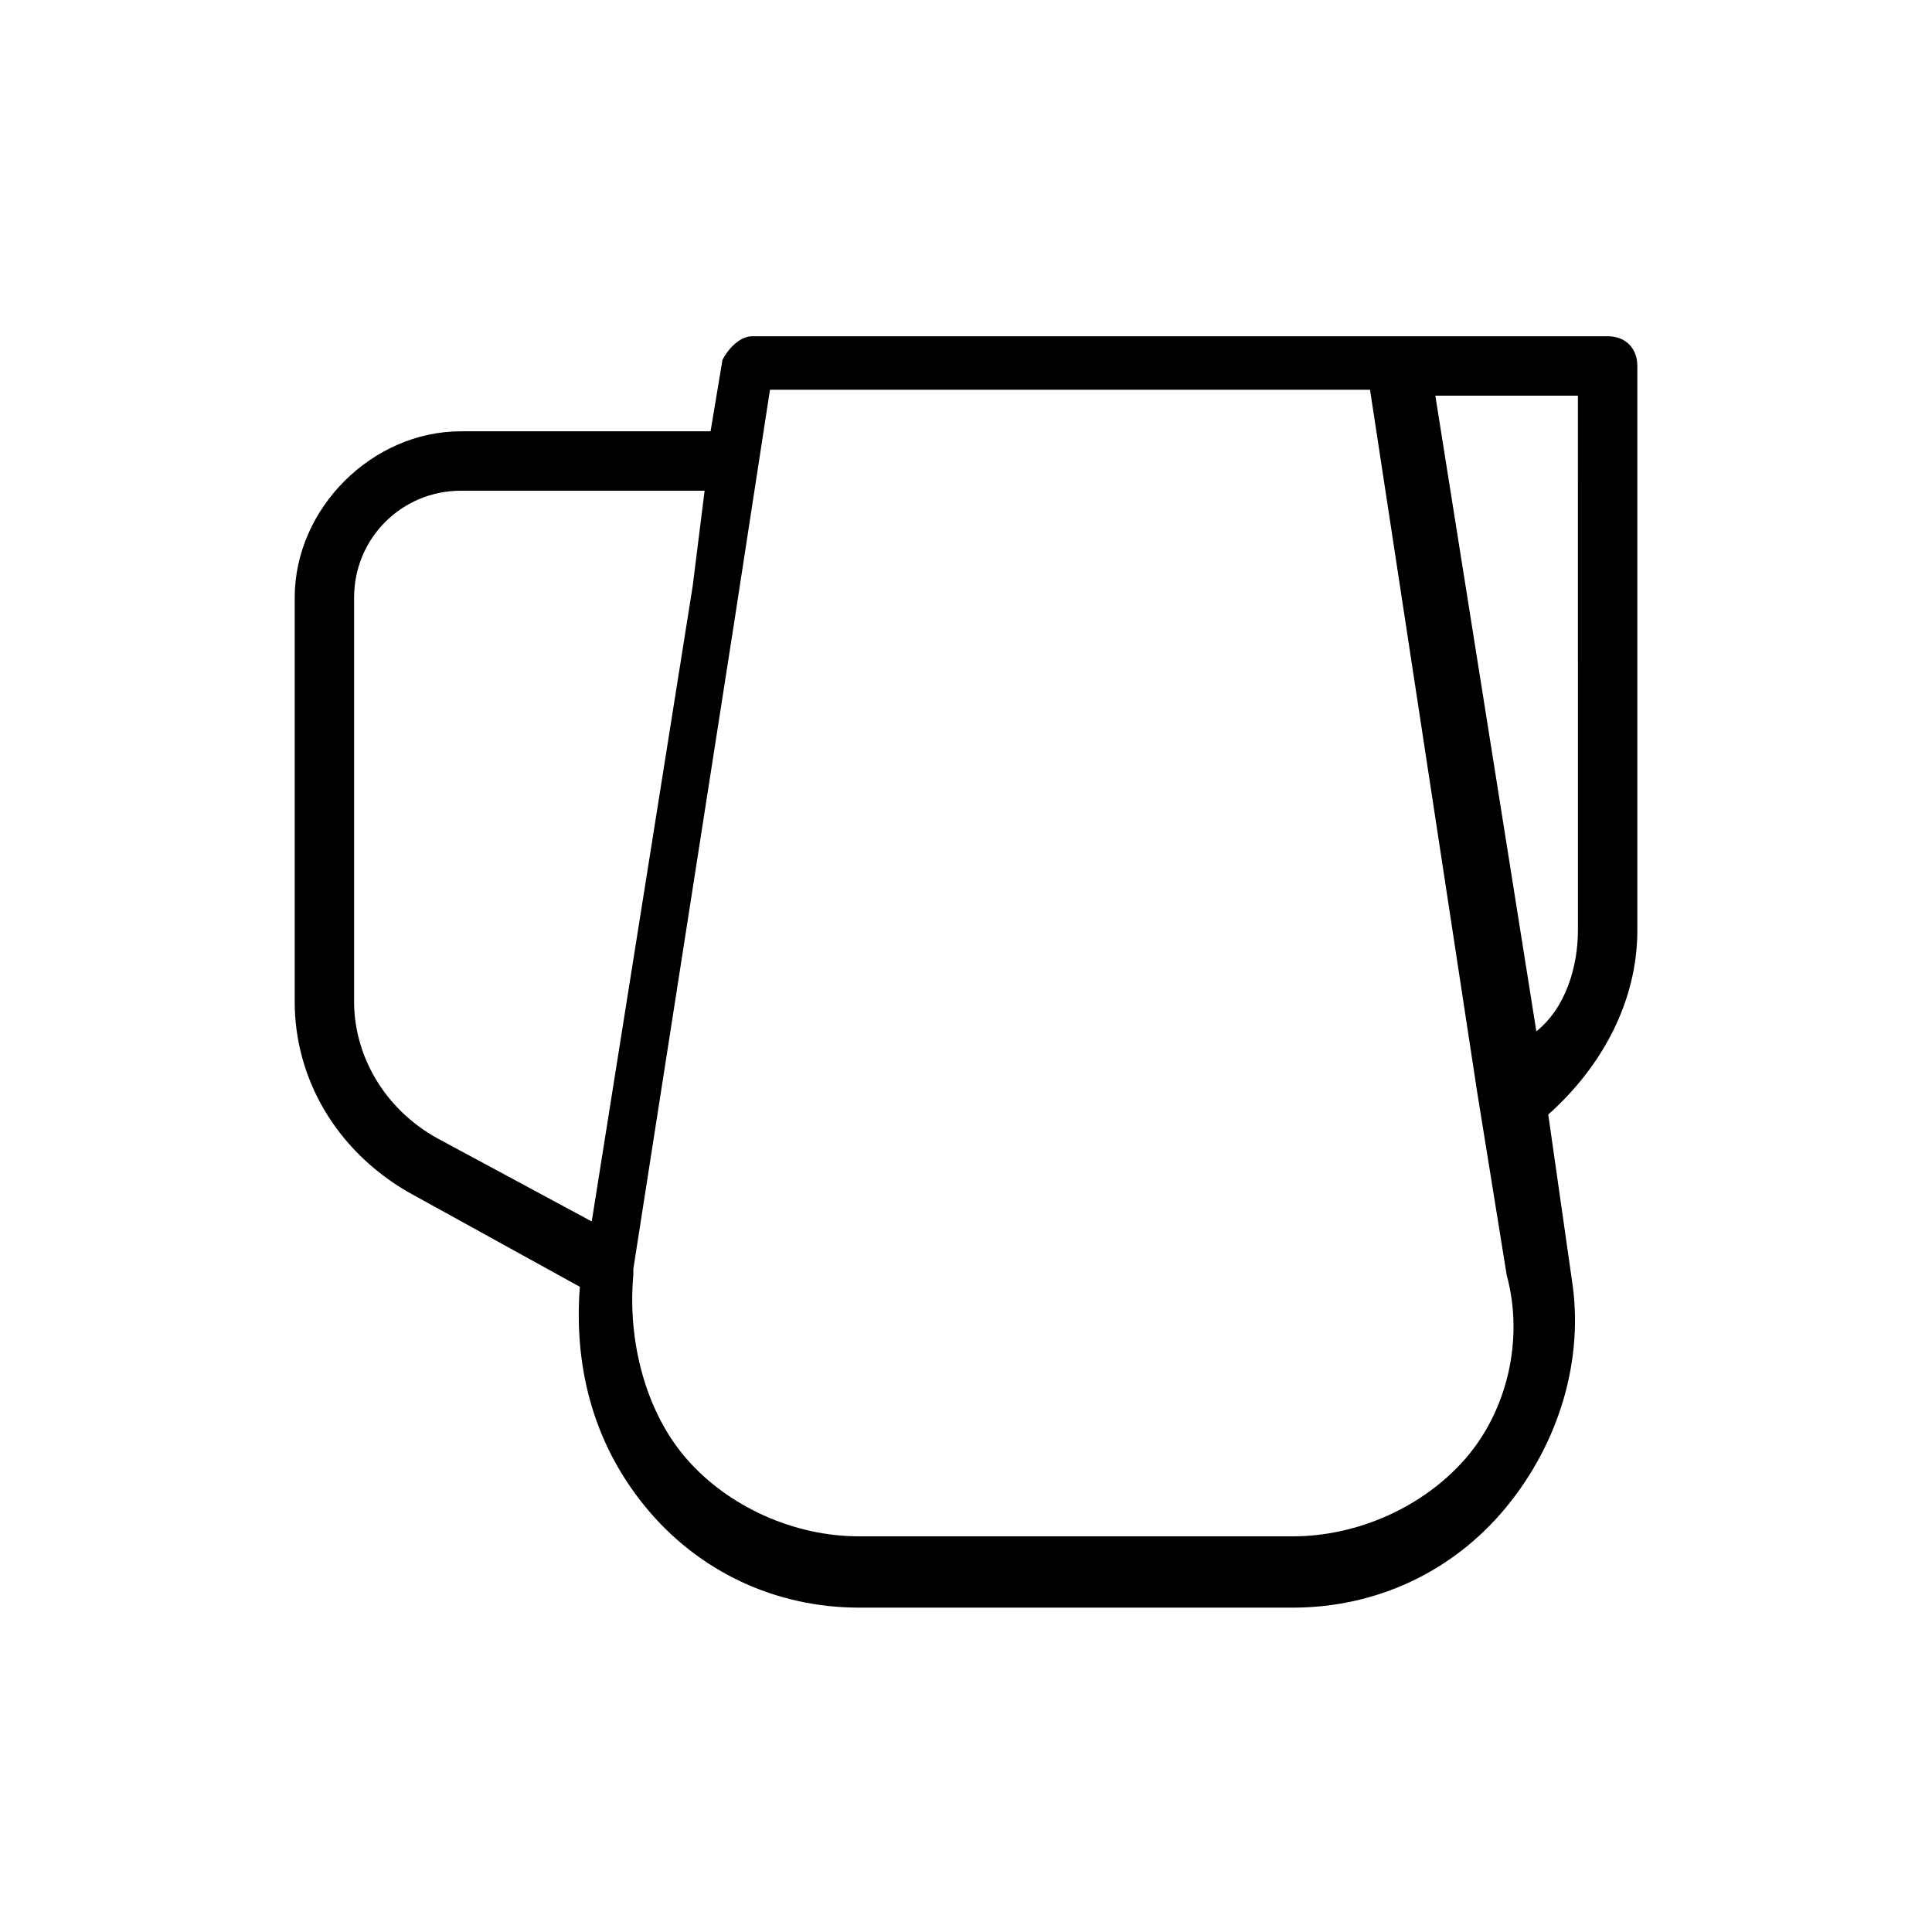<?xml version="1.0" encoding="UTF-8"?>
<!-- Uploaded to: SVG Repo, www.svgrepo.com, Generator: SVG Repo Mixer Tools -->
<svg fill="#000000" width="800px" height="800px" version="1.1" viewBox="144 144 512 512" xmlns="http://www.w3.org/2000/svg">
 <path d="m577.91 390.55v-149.57c0-4.723-3.148-7.871-7.871-7.871h-226.71c-3.148 0-6.297 3.148-7.871 6.297l-3.148 18.891h-66.125c-23.617 0-44.086 20.469-44.086 44.086v107.06c0 20.469 11.02 39.359 29.914 50.383l45.656 25.191c-1.574 20.469 3.148 40.934 17.32 58.254 14.168 17.32 34.637 26.766 56.68 26.766h114.93c22.043 0 42.508-9.445 56.68-26.766 14.168-17.32 20.469-39.359 17.32-59.828l-6.297-44.082c14.168-12.602 23.613-29.918 23.613-48.812zm-15.742 0c0 9.445-3.148 20.469-11.02 26.766l-26.77-168.46h37.785zm-324.33 18.895v-107.06c0-15.742 12.594-28.34 28.34-28.34h64.551l-3.148 25.191-26.766 168.46-40.934-22.043c-14.172-7.871-22.043-22.043-22.043-36.211zm294.41 121.23c-11.02 12.594-28.34 20.469-45.656 20.469h-114.93c-17.32 0-34.637-7.871-45.656-20.469-11.02-12.594-15.742-31.488-14.168-48.805v-1.574l26.766-171.61 9.445-61.402h159.02l28.34 185.78 7.871 48.805c4.715 17.316-0.008 36.207-11.027 48.805z"/>
</svg>